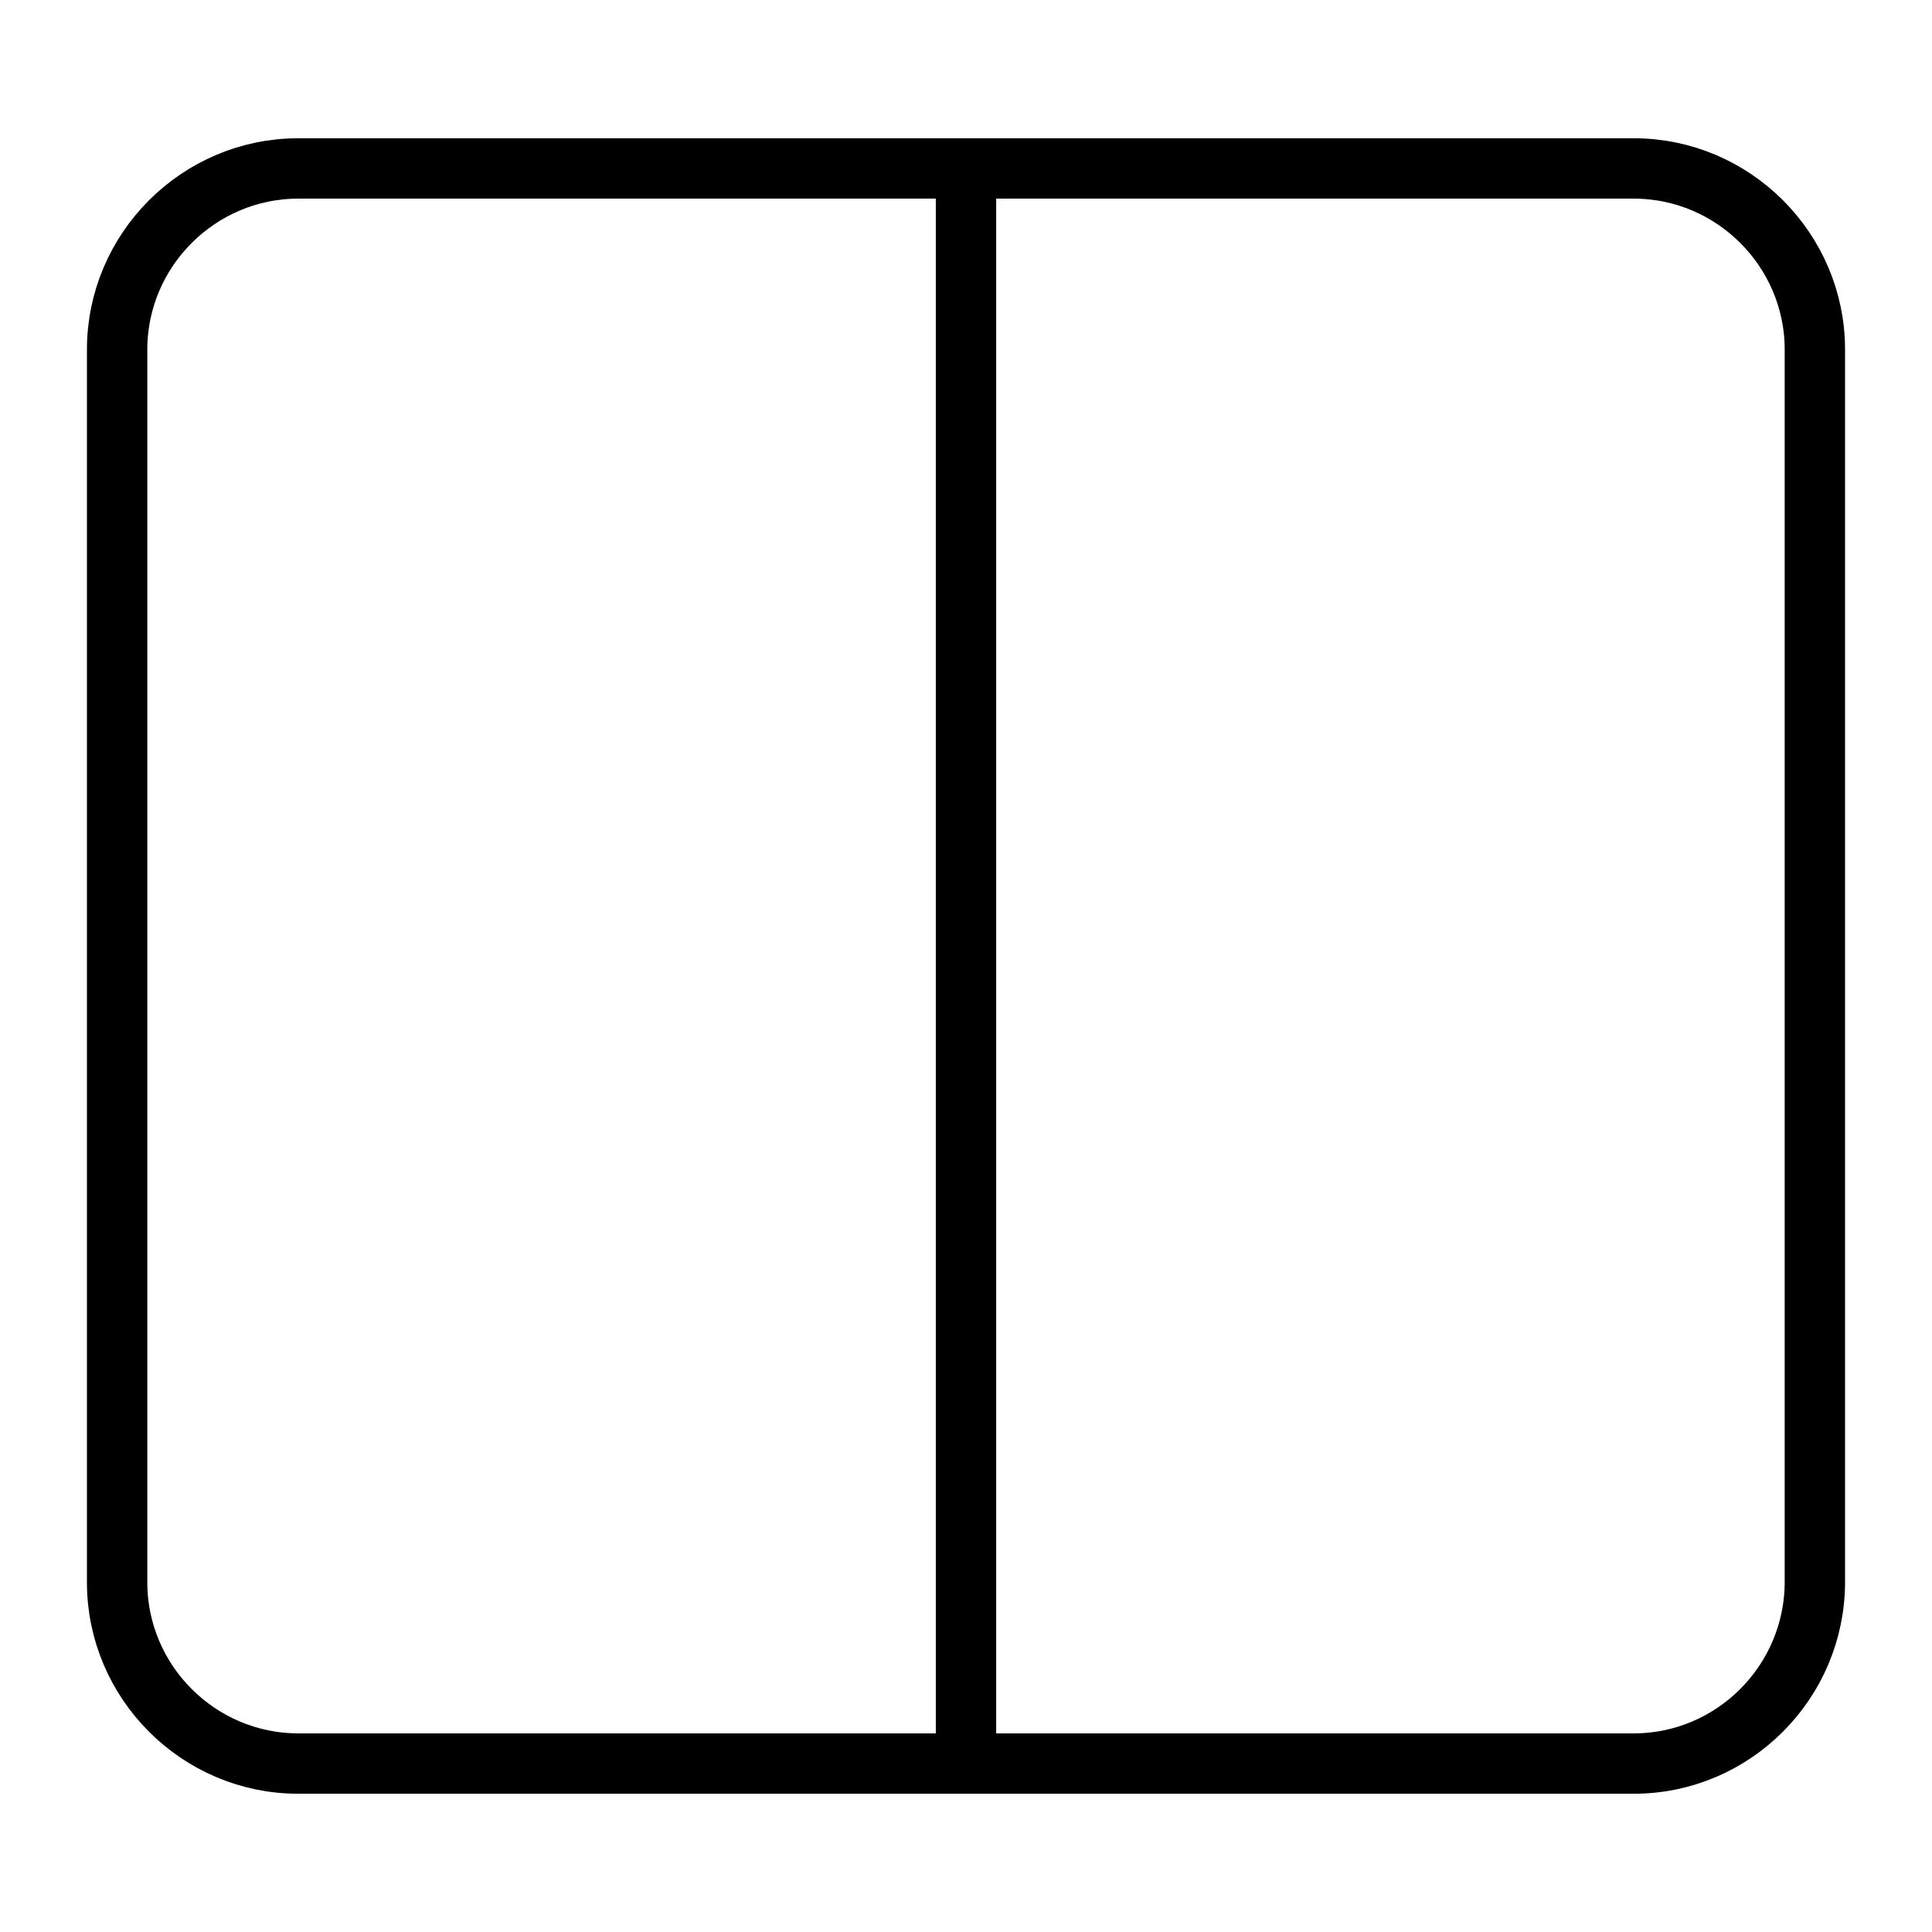 <svg xmlns="http://www.w3.org/2000/svg" xmlns:xlink="http://www.w3.org/1999/xlink" id="Camada_1" x="0px" y="0px" viewBox="0 0 32 32" style="enable-background:new 0 0 32 32;" xml:space="preserve"><style type="text/css">	.st0{fill:none;stroke:#000000;stroke-miterlimit:10;}</style><g>	<path class="st0" d="M27.06,29.21H4.94c-1.65,0-3-1.35-3-3V5.79c0-1.65,1.35-3,3-3h22.12c1.65,0,3,1.35,3,3v20.41  C30.06,27.86,28.71,29.21,27.06,29.21z"></path>	<line class="st0" x1="16" y1="2.79" x2="16" y2="29.21"></line></g><g>	<path class="st0" d="M30.75,64.18H8.62c-1.65,0-3-1.35-3-3V40.77c0-1.65,1.35-3,3-3h22.12c1.65,0,3,1.35,3,3v20.41  C33.75,62.83,32.4,64.18,30.75,64.18z"></path>	<line class="st0" x1="19.69" y1="37.77" x2="19.69" y2="64.18"></line>	<line class="st0" x1="13.17" y1="37.77" x2="13.17" y2="64.18"></line>	<path class="st0" d="M26.52,37.77v26.41V37.77z"></path></g><g>	<path class="st0" d="M30.75,99.5H8.62c-1.65,0-3-1.35-3-3V76.09c0-1.65,1.35-3,3-3h22.12c1.65,0,3,1.35,3,3V96.5  C33.75,98.15,32.4,99.5,30.75,99.5z"></path>	<line class="st0" x1="19.69" y1="73.09" x2="19.69" y2="99.5"></line>	<line class="st0" x1="33.75" y1="86.3" x2="28.95" y2="86.3"></line></g><g>	<path class="st0" d="M30.75,136.66H8.62c-1.65,0-3-1.35-3-3v-20.41c0-1.65,1.35-3,3-3h22.12c1.65,0,3,1.35,3,3v20.41  C33.75,135.31,32.4,136.66,30.75,136.66z"></path>	<line class="st0" x1="19.69" y1="110.25" x2="19.69" y2="136.66"></line>	<line class="st0" x1="13.17" y1="110.25" x2="13.17" y2="136.66"></line>	<path class="st0" d="M26.52,110.25v26.41V110.25z"></path>	<line class="st0" x1="33.75" y1="123.45" x2="30.66" y2="123.45"></line>	<line class="st0" x1="8.71" y1="123.45" x2="5.62" y2="123.45"></line></g><g>	<path class="st0" d="M33.75,169.47l-6.81-18.29c-0.26-0.69-0.91-1.14-1.65-1.14H8.19c-1.23,0-2.08,1.24-1.64,2.39l6.62,17.04H33.75  z"></path>	<line class="st0" x1="8.71" y1="167.07" x2="8.71" y2="157.75"></line>	<line class="st0" x1="8.25" y1="167.07" x2="12.24" y2="167.07"></line></g></svg>